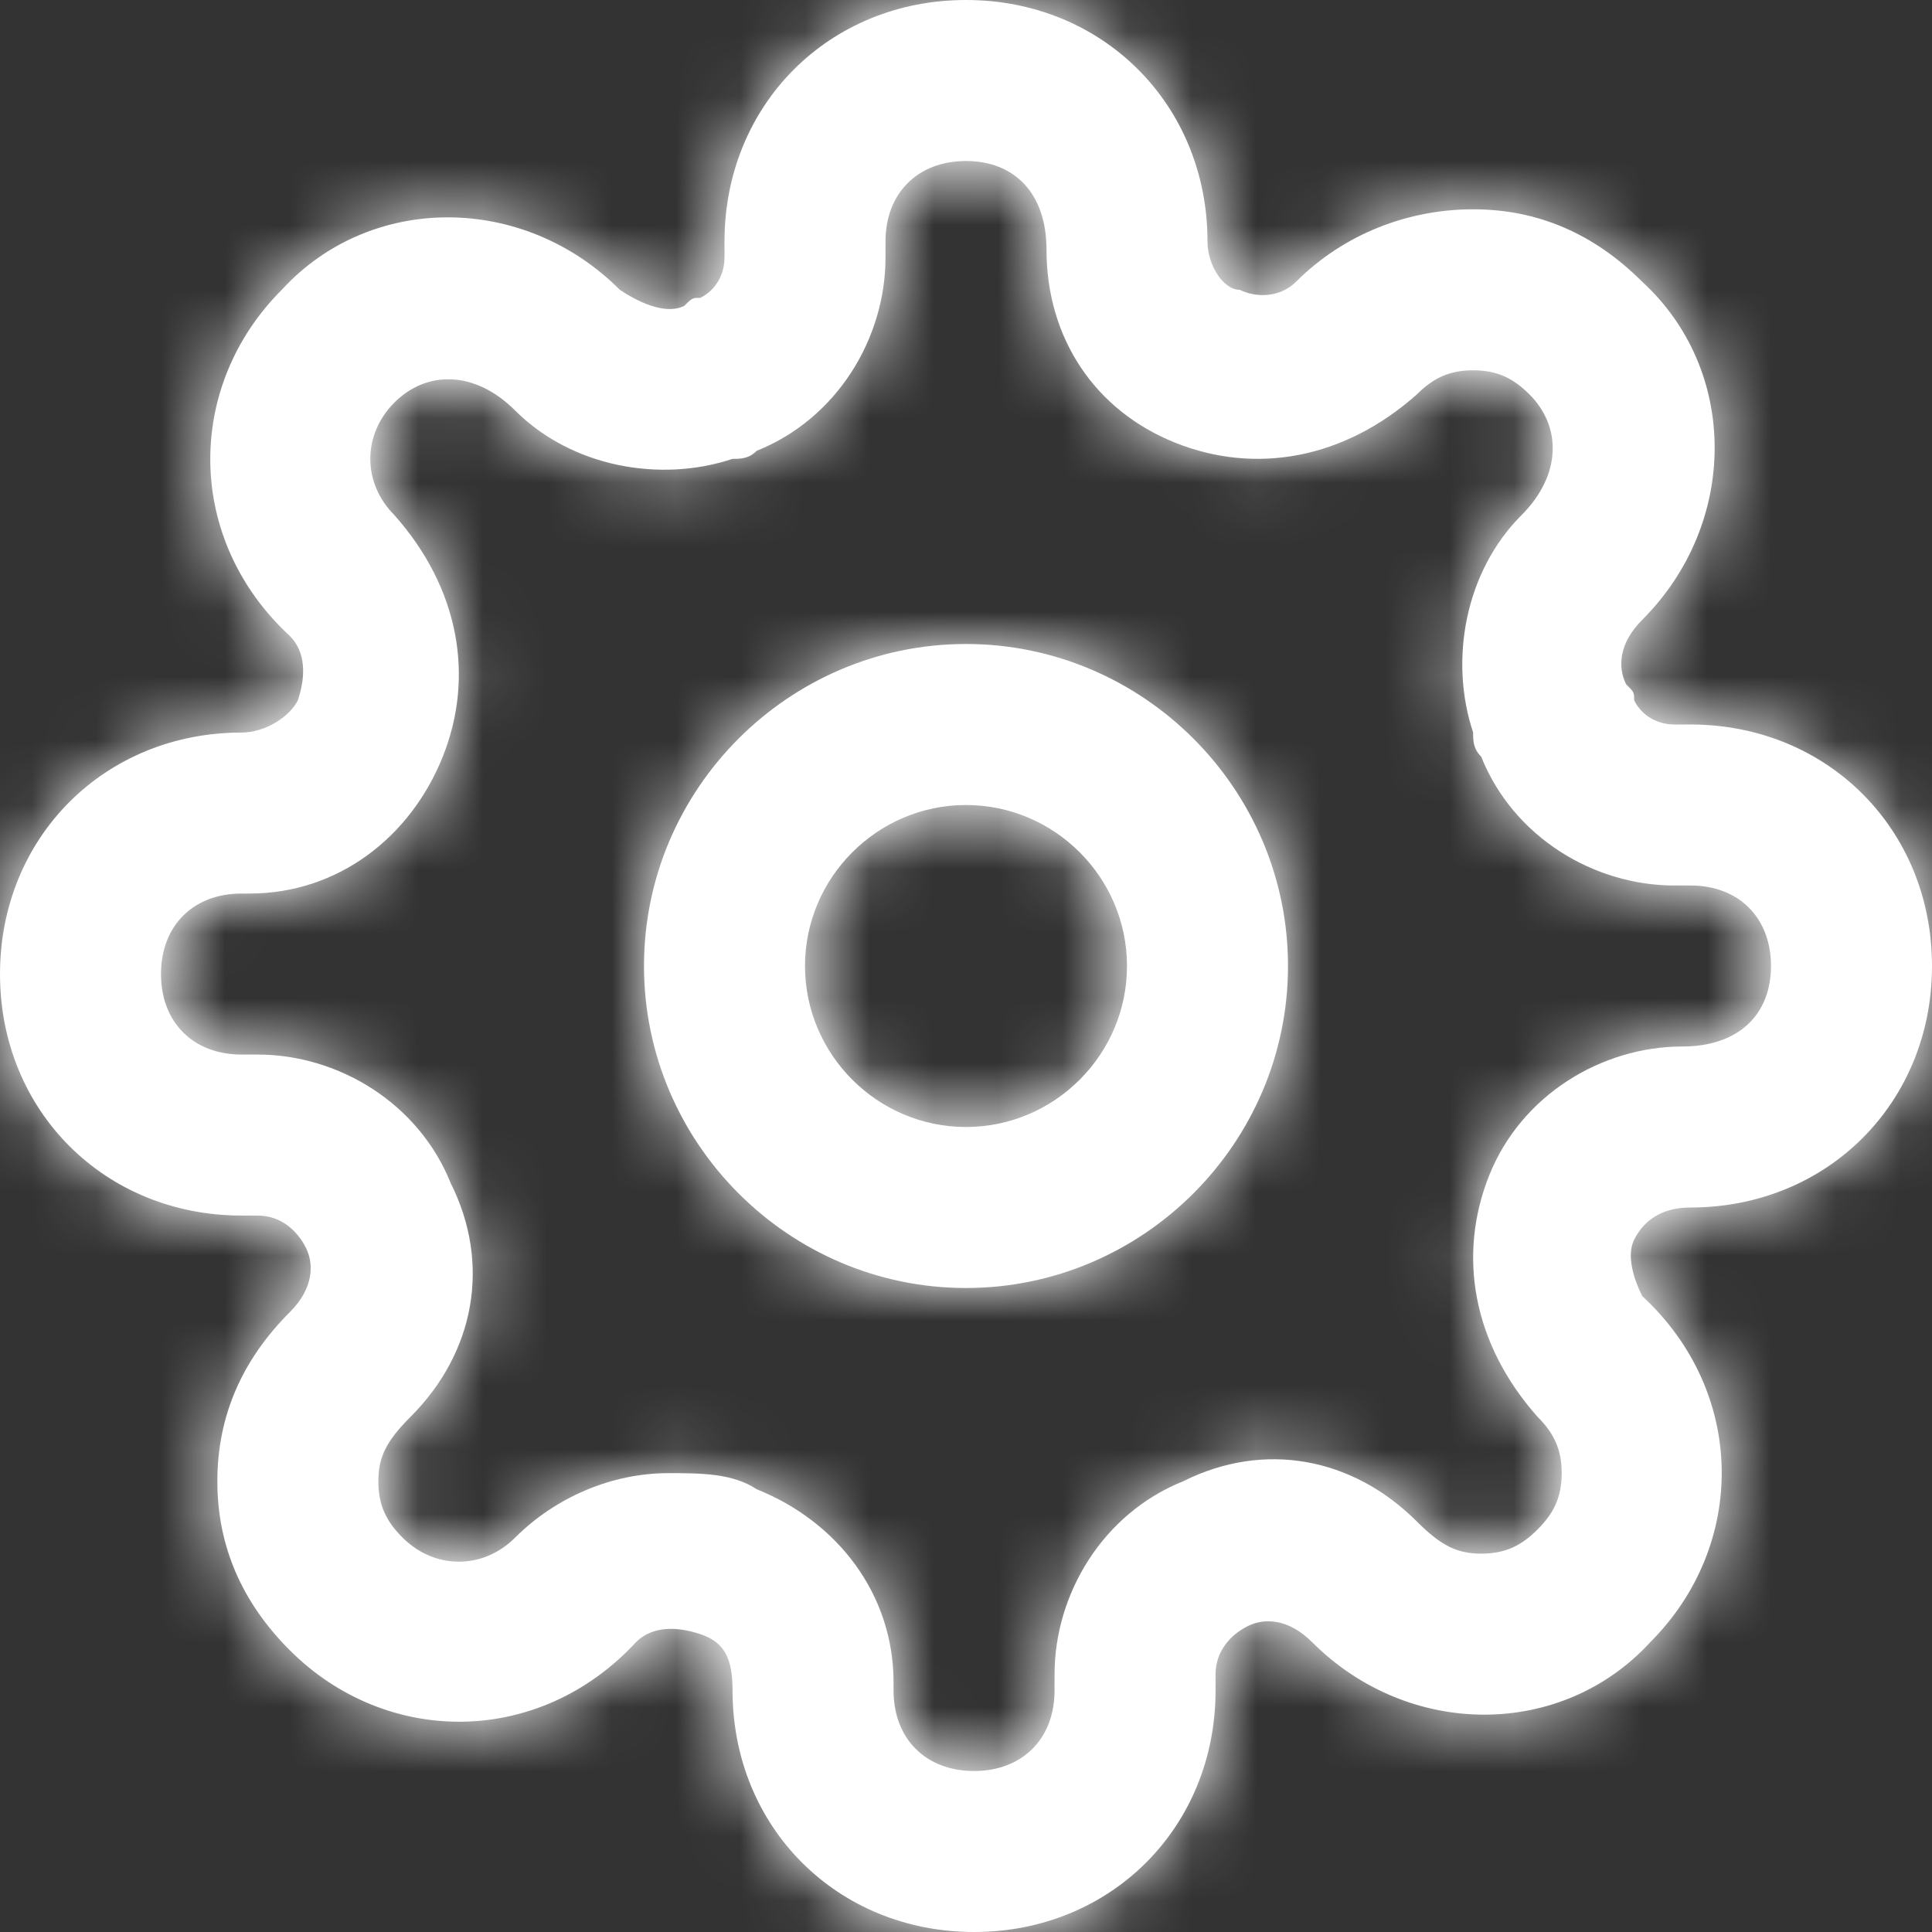 <svg width="30" height="30" viewBox="0 0 30 30" fill="none" xmlns="http://www.w3.org/2000/svg">
<rect x="0" y="0" width="30" height="30" fill="#333333" stroke="none"/>
<path fill-rule="evenodd" clip-rule="evenodd" d="M25.375 19.25C25.5 19 25.75 18.75 26.25 18.75C28.375 18.75 30 17.125 30 15C30 12.875 28.375 11.25 26.25 11.25H26C25.75 11.25 25.5 11.125 25.375 10.875C25.375 10.75 25.375 10.75 25.25 10.625C25.125 10.375 25.125 10 25.5 9.625C27 8.125 27 5.75 25.5 4.375C24.75 3.625 23.875 3.25 22.875 3.25C21.875 3.25 20.875 3.625 20.125 4.375C19.875 4.625 19.5 4.625 19.25 4.5C19 4.5 18.75 4.125 18.75 3.75C18.75 1.625 17.125 0 15 0C12.875 0 11.25 1.625 11.25 3.75V4C11.25 4.25 11.125 4.5 10.875 4.625C10.822 4.625 10.791 4.625 10.764 4.635C10.727 4.648 10.697 4.678 10.625 4.75C10.375 4.875 10 4.75 9.625 4.5C8.125 3 5.75 3 4.375 4.5C2.875 6 2.875 8.375 4.5 9.875C4.75 10.125 4.75 10.5 4.625 10.875C4.5 11.125 4.125 11.375 3.75 11.375C1.625 11.375 0 13 0 15.125C0 17.25 1.625 18.875 3.75 18.875H4C4.375 18.875 4.625 19.125 4.75 19.375C4.875 19.625 4.875 20 4.5 20.375C3.75 21.125 3.375 22 3.375 23C3.375 24 3.75 24.875 4.5 25.625C6 27.125 8.375 27.125 9.875 25.5C10.125 25.25 10.5 25.25 10.875 25.375C11.25 25.5 11.375 25.75 11.375 26.25C11.375 28.375 13 30 15.125 30C17.25 30 18.875 28.375 18.875 26.25V26C18.875 25.625 19.125 25.375 19.375 25.25C19.625 25.125 20 25.125 20.375 25.5C21.875 27 24.25 27 25.625 25.5C27.125 24 27.125 21.625 25.5 20.125C25.375 19.875 25.25 19.5 25.375 19.25ZM10 15C10 12.25 12.25 10 15 10C17.75 10 20 12.25 20 15C20 17.75 17.75 20 15 20C12.25 20 10 17.75 10 15ZM12.5 15C12.5 16.375 13.625 17.5 15 17.5C16.375 17.5 17.5 16.375 17.5 15C17.5 13.625 16.375 12.5 15 12.5C13.625 12.5 12.5 13.625 12.5 15ZM23.875 22C22.875 20.875 22.625 19.5 23.125 18.25C23.625 17 24.875 16.25 26.125 16.25C27 16.25 27.5 15.75 27.5 15C27.5 14.25 27 13.75 26.25 13.75H26C24.75 13.75 23.5 13 23 11.75C22.875 11.625 22.875 11.5 22.875 11.375C22.5 10.25 22.75 8.875 23.625 8C24.25 7.375 24.25 6.625 23.75 6.125C23.5 5.875 23.25 5.75 22.875 5.75C22.5 5.75 22.25 5.875 22 6.125C20.875 7.125 19.5 7.375 18.25 6.875C17 6.375 16.25 5.25 16.25 3.875C16.25 3 15.75 2.5 15 2.5C14.25 2.5 13.75 3 13.75 3.75V4C13.75 5.25 13 6.5 11.75 7C11.625 7.125 11.5 7.125 11.375 7.125C10.25 7.5 8.875 7.25 8 6.375C7.375 5.75 6.625 5.75 6.125 6.25C5.625 6.75 5.625 7.5 6.125 8C7.125 9.125 7.375 10.5 6.875 11.75C6.375 13 5.25 13.875 3.875 13.875H3.75C3 13.875 2.5 14.375 2.5 15.125C2.5 15.875 3 16.375 3.75 16.375H4C5.25 16.375 6.5 17.125 7 18.375C7.625 19.625 7.375 21 6.375 22C6 22.375 5.875 22.625 5.875 23C5.875 23.375 6 23.625 6.25 23.875C6.75 24.375 7.5 24.375 8 23.875C8.625 23.25 9.5 22.875 10.375 22.875C10.875 22.875 11.375 22.875 11.75 23.125C13 23.625 13.875 24.75 13.875 26.125V26.25C13.875 27 14.375 27.5 15.125 27.5C15.875 27.5 16.375 27 16.375 26.25V26C16.375 24.75 17.125 23.5 18.375 23C19.625 22.375 21 22.625 22 23.625C22.375 24 22.625 24.125 23 24.125C23.375 24.125 23.625 24 23.875 23.75C24.125 23.5 24.25 23.25 24.25 22.875C24.25 22.5 24.125 22.25 23.875 22Z" fill="white"/>
<mask id="mask0_847_864" style="mask-type:luminance" maskUnits="userSpaceOnUse" x="0" y="0" width="30" height="30">
<path fill-rule="evenodd" clip-rule="evenodd" d="M25.375 19.25C25.5 19 25.75 18.75 26.25 18.75C28.375 18.75 30 17.125 30 15C30 12.875 28.375 11.25 26.25 11.25H26C25.75 11.25 25.5 11.125 25.375 10.875C25.375 10.75 25.375 10.75 25.25 10.625C25.125 10.375 25.125 10 25.5 9.625C27 8.125 27 5.75 25.5 4.375C24.75 3.625 23.875 3.25 22.875 3.25C21.875 3.25 20.875 3.625 20.125 4.375C19.875 4.625 19.5 4.625 19.25 4.5C19 4.5 18.75 4.125 18.75 3.75C18.75 1.625 17.125 0 15 0C12.875 0 11.25 1.625 11.25 3.75V4C11.25 4.25 11.125 4.5 10.875 4.625C10.822 4.625 10.791 4.625 10.764 4.635C10.727 4.648 10.697 4.678 10.625 4.75C10.375 4.875 10 4.75 9.625 4.5C8.125 3 5.75 3 4.375 4.5C2.875 6 2.875 8.375 4.5 9.875C4.75 10.125 4.75 10.5 4.625 10.875C4.5 11.125 4.125 11.375 3.75 11.375C1.625 11.375 0 13 0 15.125C0 17.25 1.625 18.875 3.75 18.875H4C4.375 18.875 4.625 19.125 4.75 19.375C4.875 19.625 4.875 20 4.5 20.375C3.75 21.125 3.375 22 3.375 23C3.375 24 3.75 24.875 4.5 25.625C6 27.125 8.375 27.125 9.875 25.5C10.125 25.25 10.5 25.25 10.875 25.375C11.25 25.5 11.375 25.75 11.375 26.25C11.375 28.375 13 30 15.125 30C17.25 30 18.875 28.375 18.875 26.25V26C18.875 25.625 19.125 25.375 19.375 25.25C19.625 25.125 20 25.125 20.375 25.5C21.875 27 24.25 27 25.625 25.5C27.125 24 27.125 21.625 25.5 20.125C25.375 19.875 25.25 19.5 25.375 19.25ZM10 15C10 12.25 12.25 10 15 10C17.75 10 20 12.25 20 15C20 17.75 17.75 20 15 20C12.25 20 10 17.75 10 15ZM12.5 15C12.5 16.375 13.625 17.5 15 17.5C16.375 17.5 17.5 16.375 17.5 15C17.5 13.625 16.375 12.5 15 12.5C13.625 12.5 12.5 13.625 12.5 15ZM23.875 22C22.875 20.875 22.625 19.5 23.125 18.25C23.625 17 24.875 16.25 26.125 16.25C27 16.25 27.5 15.75 27.5 15C27.5 14.25 27 13.75 26.25 13.75H26C24.75 13.75 23.5 13 23 11.75C22.875 11.625 22.875 11.5 22.875 11.375C22.5 10.25 22.75 8.875 23.625 8C24.25 7.375 24.25 6.625 23.75 6.125C23.5 5.875 23.25 5.75 22.875 5.75C22.5 5.75 22.25 5.875 22 6.125C20.875 7.125 19.5 7.375 18.25 6.875C17 6.375 16.25 5.25 16.25 3.875C16.25 3 15.75 2.5 15 2.5C14.25 2.5 13.75 3 13.75 3.75V4C13.75 5.25 13 6.5 11.75 7C11.625 7.125 11.5 7.125 11.375 7.125C10.25 7.5 8.875 7.25 8 6.375C7.375 5.75 6.625 5.75 6.125 6.25C5.625 6.75 5.625 7.5 6.125 8C7.125 9.125 7.375 10.5 6.875 11.75C6.375 13 5.25 13.875 3.875 13.875H3.75C3 13.875 2.5 14.375 2.5 15.125C2.5 15.875 3 16.375 3.75 16.375H4C5.25 16.375 6.5 17.125 7 18.375C7.625 19.625 7.375 21 6.375 22C6 22.375 5.875 22.625 5.875 23C5.875 23.375 6 23.625 6.25 23.875C6.75 24.375 7.5 24.375 8 23.875C8.625 23.25 9.5 22.875 10.375 22.875C10.875 22.875 11.375 22.875 11.75 23.125C13 23.625 13.875 24.75 13.875 26.125V26.25C13.875 27 14.375 27.5 15.125 27.5C15.875 27.5 16.375 27 16.375 26.25V26C16.375 24.75 17.125 23.5 18.375 23C19.625 22.375 21 22.625 22 23.625C22.375 24 22.625 24.125 23 24.125C23.375 24.125 23.625 24 23.875 23.75C24.125 23.5 24.25 23.25 24.25 22.875C24.25 22.5 24.125 22.25 23.875 22Z" fill="white"/>
</mask>
<g mask="url(#mask0_847_864)">
<rect width="30" height="30" fill="white"/>
</g>
</svg>
